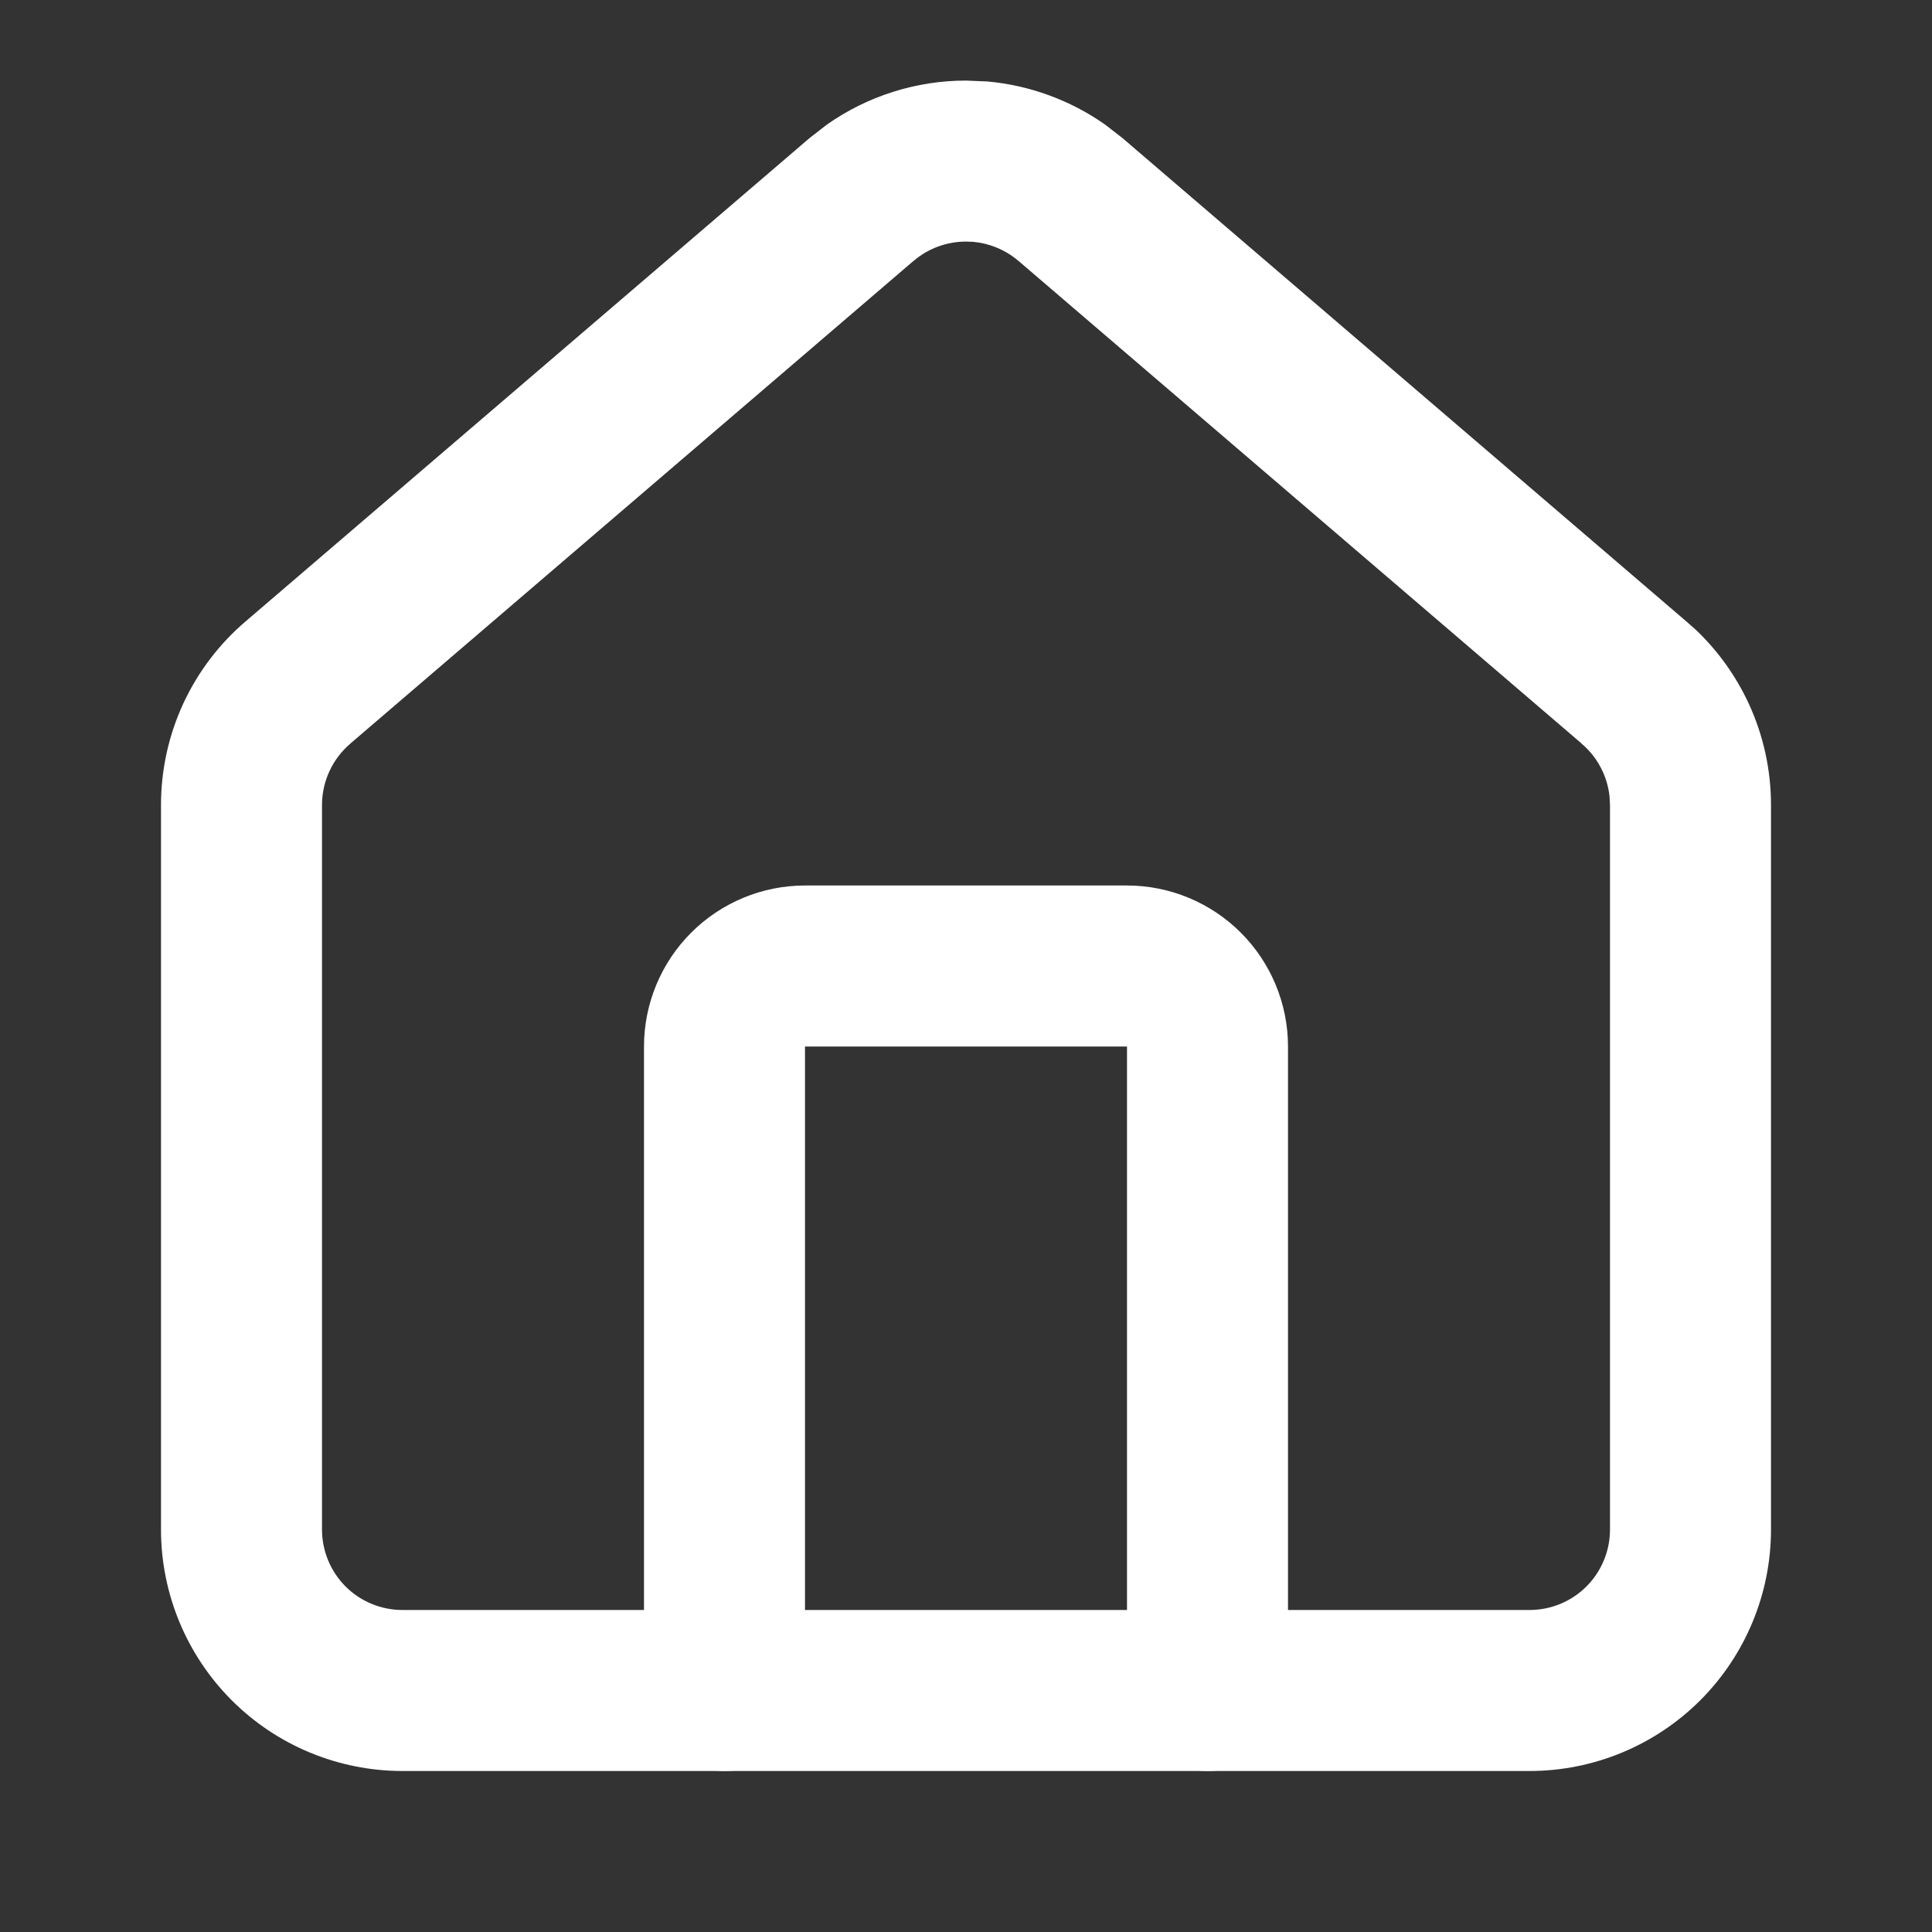 <svg class="w-6 h-6" width="24" height="24" viewBox="0 0 24 24" fill="none" xmlns="http://www.w3.org/2000/svg"><rect x="0" y="0" width="24" height="24" fill="#333333" stroke="none"/><path d="M14 21V13H10V21C10 21.552 9.552 22 9 22C8.448 22 8 21.552 8 21V13C8 12.47 8.211 11.961 8.586 11.586C8.961 11.211 9.47 11 10 11H14C14.53 11 15.039 11.211 15.414 11.586C15.789 11.961 16 12.47 16 13V21C16 21.552 15.552 22 15 22C14.448 22 14 21.552 14 21Z" fill="#FFFFFF" style="fill-opacity:1;"/><path d="M20 10L19.994 9.891C19.982 9.783 19.953 9.678 19.907 9.579C19.846 9.447 19.757 9.33 19.645 9.236L19.641 9.231L12.646 3.236V3.237C12.488 3.103 12.293 3.023 12.088 3.004L12 3.001C11.764 3.001 11.535 3.084 11.354 3.237L11.354 3.236L4.359 9.231L4.354 9.236C4.243 9.33 4.154 9.447 4.093 9.579C4.032 9.711 4 9.854 4 10V19C4 19.265 4.105 19.52 4.293 19.708C4.48 19.895 4.735 20 5 20H19C19.265 20 19.52 19.895 19.707 19.708C19.895 19.52 20 19.265 20 19V10ZM22 19C22 19.795 21.684 20.559 21.121 21.122C20.558 21.684 19.796 22 19 22H5C4.204 22 3.441 21.684 2.879 21.122C2.316 20.559 2 19.795 2 19V10C2 9.563 2.095 9.132 2.278 8.737C2.462 8.341 2.73 7.99 3.063 7.709L10.059 1.713L10.063 1.71L10.273 1.547C10.777 1.193 11.38 1.001 12 1.001L12.265 1.012C12.79 1.059 13.295 1.244 13.727 1.547L13.937 1.71L13.941 1.713L20.936 7.709L21.059 7.817C21.336 8.078 21.561 8.391 21.722 8.737C21.905 9.132 22 9.563 22 10V19Z" fill="#FFFFFF" style="fill-opacity:1;"/></svg>
